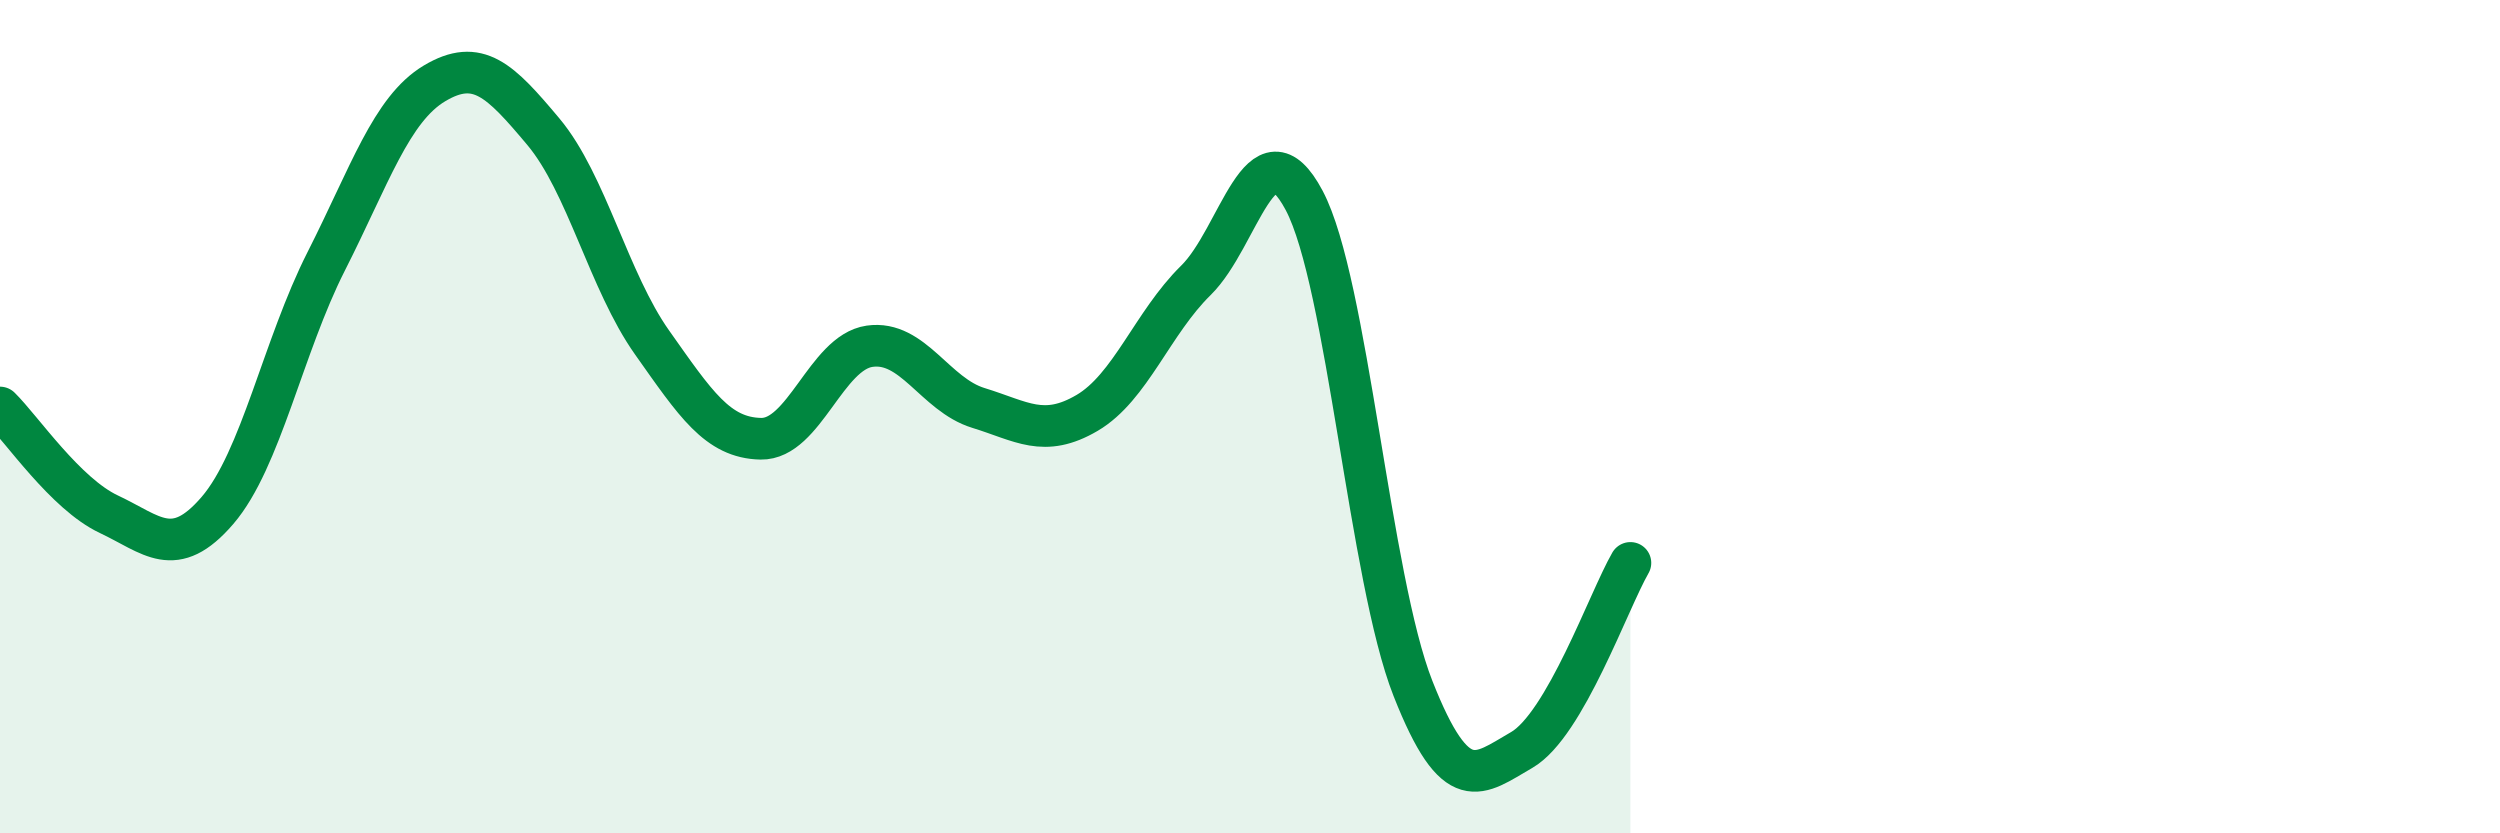 
    <svg width="60" height="20" viewBox="0 0 60 20" xmlns="http://www.w3.org/2000/svg">
      <path
        d="M 0,9.78 C 0.52,10.29 1.57,11.85 2.61,12.34 C 3.65,12.83 4.18,13.46 5.22,12.25 C 6.26,11.04 6.79,8.32 7.83,6.27 C 8.87,4.22 9.39,2.62 10.43,2 C 11.47,1.38 12,1.92 13.04,3.16 C 14.08,4.4 14.61,6.75 15.65,8.22 C 16.69,9.69 17.22,10.51 18.26,10.53 C 19.3,10.55 19.83,8.46 20.87,8.31 C 21.91,8.16 22.44,9.47 23.48,9.79 C 24.52,10.11 25.05,10.52 26.09,9.91 C 27.13,9.3 27.66,7.75 28.7,6.73 C 29.74,5.71 30.26,2.85 31.3,4.81 C 32.34,6.77 32.87,13.88 33.91,16.52 C 34.95,19.16 35.48,18.6 36.52,18 C 37.56,17.4 38.61,14.41 39.13,13.51L39.13 20L0 20Z"
        fill="#008740"
        opacity="0.1"
        stroke-linecap="round"
        stroke-linejoin="round"
      />
      <path
        d="M 0,9.78 C 0.52,10.29 1.57,11.85 2.61,12.34 C 3.65,12.83 4.18,13.46 5.22,12.25 C 6.26,11.04 6.79,8.32 7.83,6.27 C 8.87,4.22 9.39,2.62 10.43,2 C 11.47,1.38 12,1.92 13.04,3.16 C 14.08,4.4 14.61,6.75 15.65,8.22 C 16.69,9.69 17.22,10.51 18.26,10.53 C 19.3,10.55 19.83,8.46 20.87,8.31 C 21.91,8.16 22.44,9.47 23.48,9.79 C 24.52,10.11 25.05,10.52 26.09,9.91 C 27.13,9.3 27.66,7.75 28.7,6.73 C 29.74,5.71 30.26,2.85 31.3,4.81 C 32.34,6.77 32.87,13.88 33.91,16.52 C 34.95,19.16 35.48,18.6 36.52,18 C 37.56,17.4 38.61,14.41 39.13,13.51"
        stroke="#008740"
        stroke-width="1"
        fill="none"
        stroke-linecap="round"
        stroke-linejoin="round"
      />
    </svg>
  